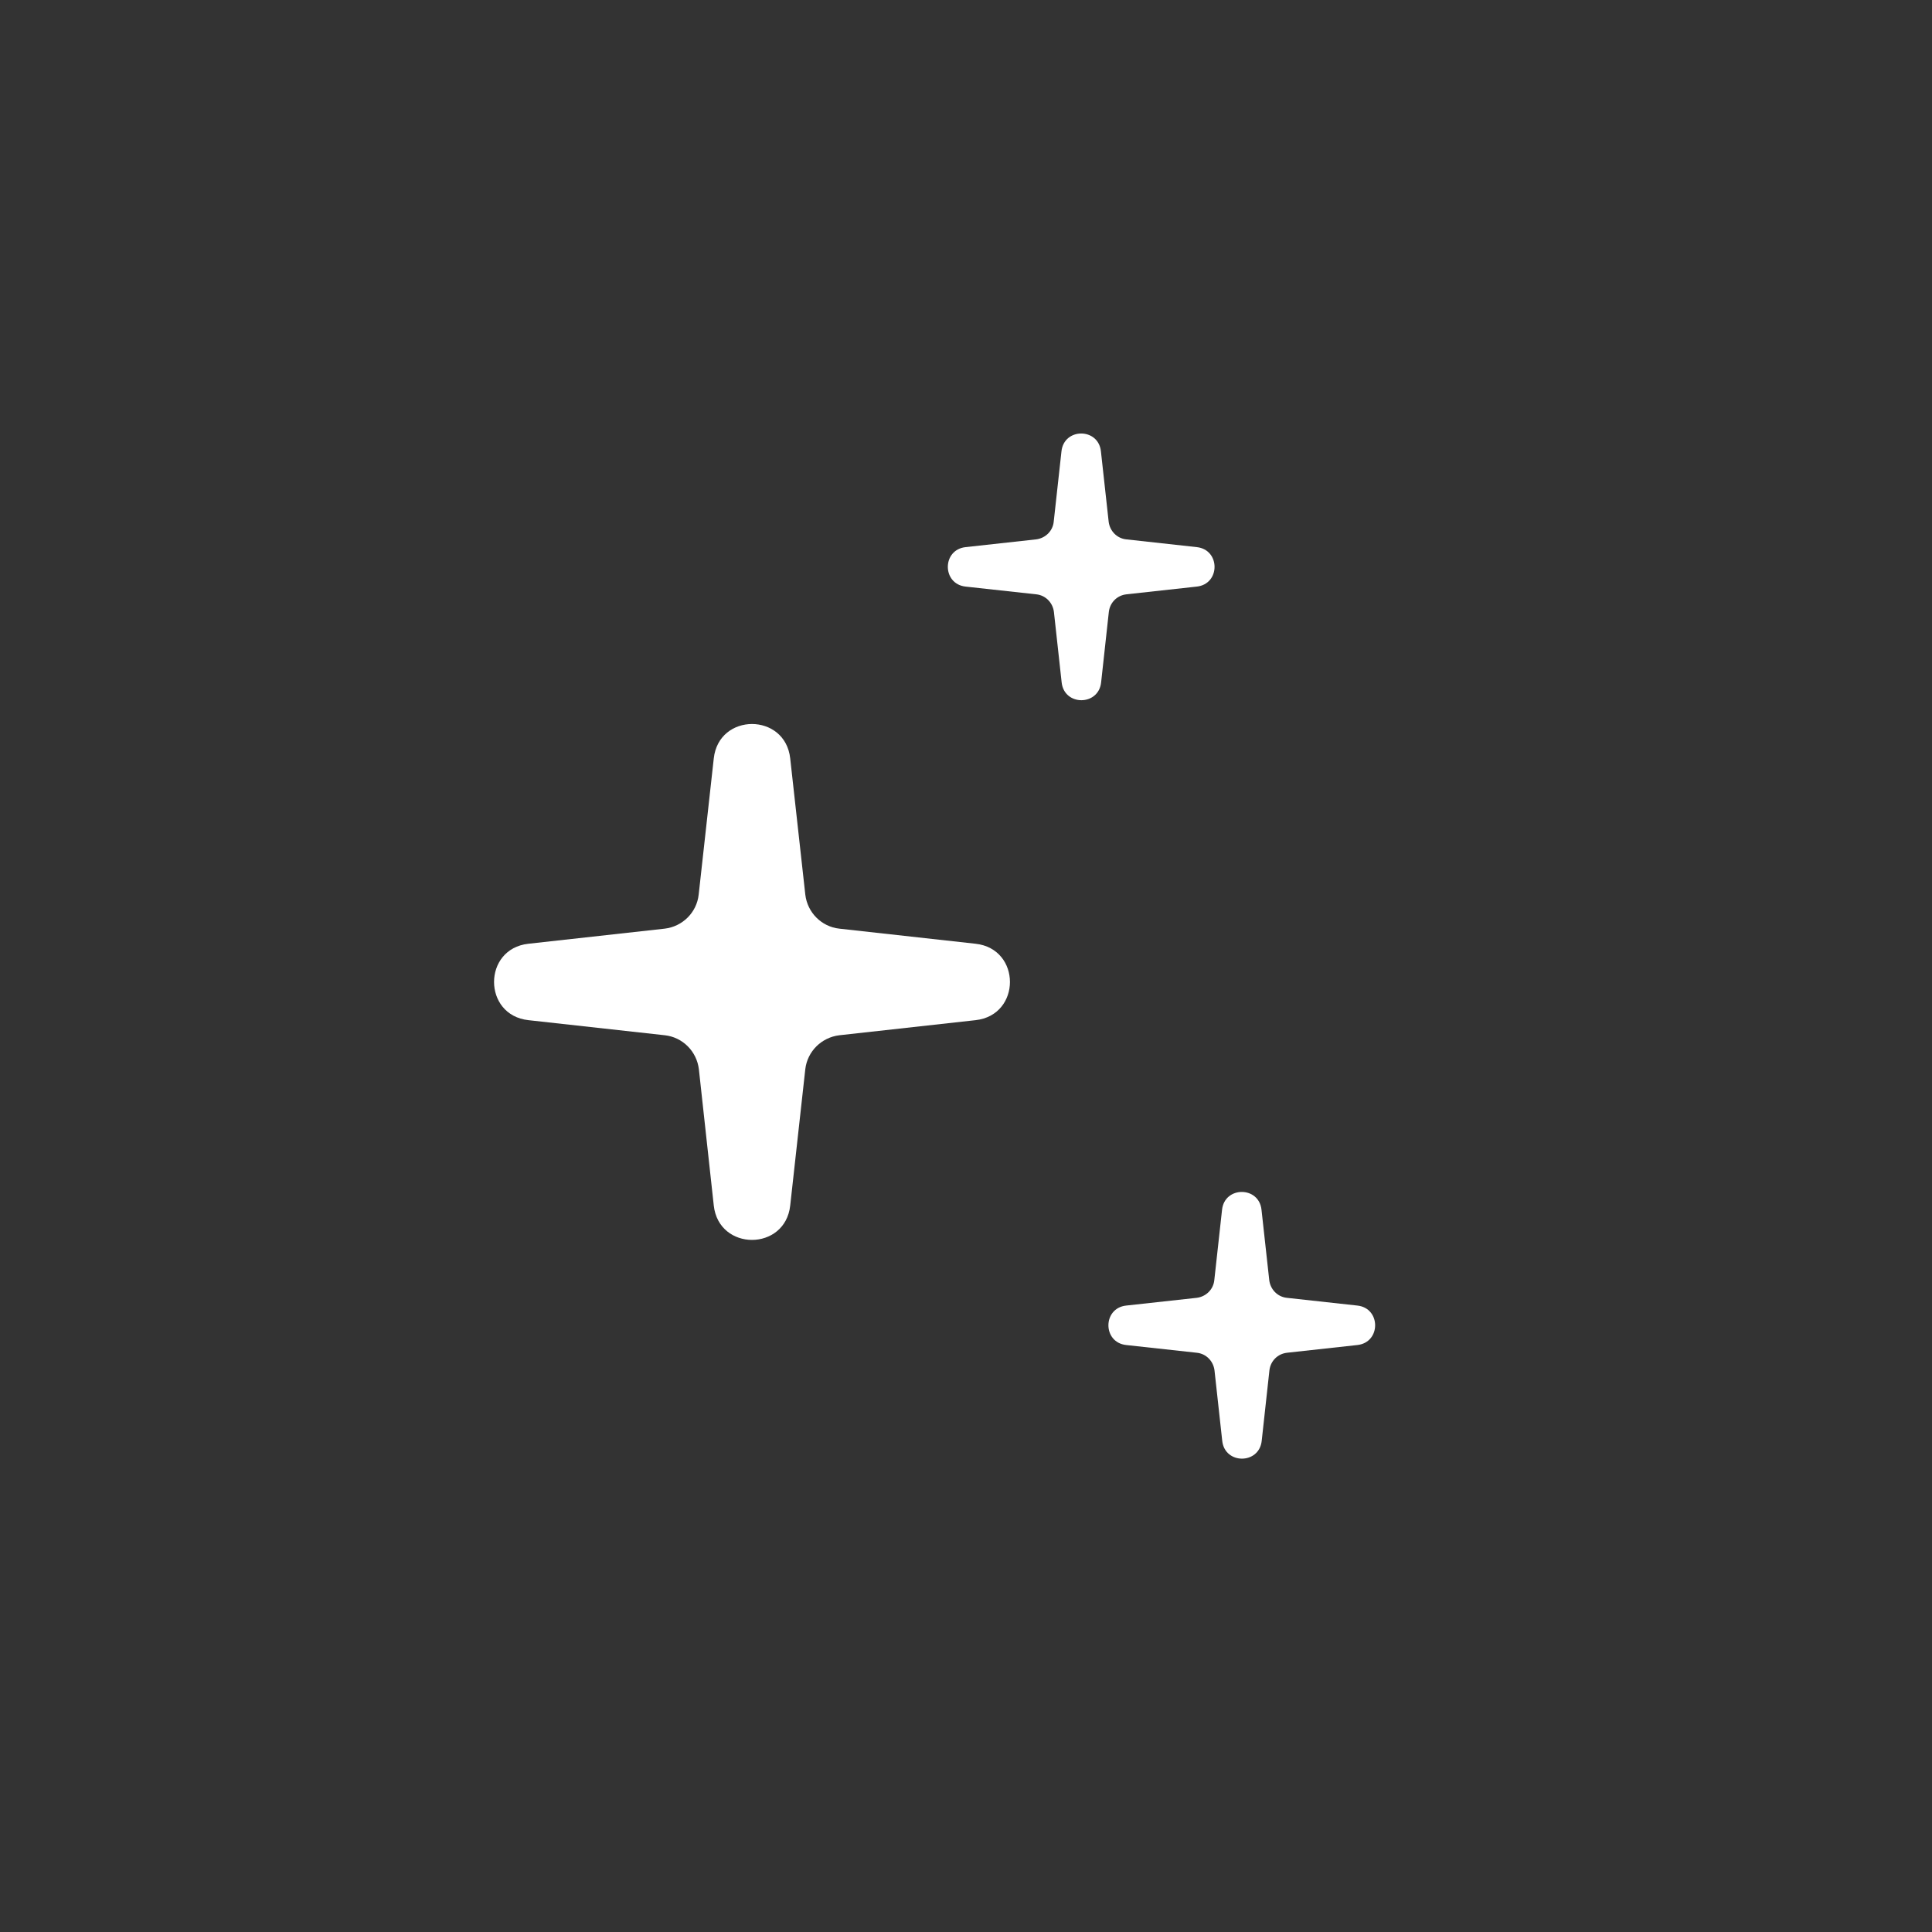 <svg width="85" height="85" viewBox="0 0 85 85" fill="none" xmlns="http://www.w3.org/2000/svg">
<rect x="0" y="0" width="85" height="85" fill="#333333" stroke="none"/>
<path d="M42.5 85C65.972 85 85 65.972 85 42.5C85 19.028 65.972 0 42.5 0C19.028 0 0 19.028 0 42.5C0 65.972 19.028 85 42.5 85Z" />
<path d="M36.928 45.547L42.92 44.883C44.938 44.662 44.938 41.742 42.92 41.521L36.928 40.857C36.145 40.772 35.523 40.151 35.43 39.359L34.766 33.367C34.544 31.349 31.625 31.349 31.403 33.367L30.739 39.359C30.654 40.142 30.033 40.764 29.241 40.857L23.249 41.521C21.232 41.742 21.232 44.662 23.249 44.883L29.25 45.547C30.033 45.633 30.654 46.254 30.748 47.045L31.403 53.038C31.625 55.055 34.544 55.055 34.766 53.038L35.43 47.037C35.523 46.254 36.145 45.641 36.928 45.547Z" fill="white"/>
<path d="M49.551 26.148L52.65 25.808C53.697 25.697 53.697 24.182 52.65 24.071L49.551 23.73C49.143 23.688 48.828 23.364 48.777 22.956L48.436 19.858C48.326 18.811 46.811 18.811 46.7 19.858L46.359 22.956C46.317 23.364 45.993 23.679 45.585 23.73L42.486 24.071C41.439 24.182 41.439 25.697 42.486 25.808L45.593 26.148C46.002 26.191 46.317 26.514 46.368 26.922L46.708 30.021C46.819 31.068 48.334 31.068 48.445 30.021L48.785 26.914C48.836 26.505 49.151 26.191 49.56 26.148H49.551Z" fill="white"/>
<path d="M56.616 59.516L59.715 59.176C60.762 59.065 60.762 57.55 59.715 57.439L56.616 57.099C56.208 57.056 55.893 56.733 55.842 56.324L55.501 53.226C55.391 52.179 53.876 52.179 53.765 53.226L53.424 56.324C53.382 56.733 53.058 57.048 52.65 57.099L49.551 57.439C48.504 57.55 48.504 59.065 49.551 59.176L52.658 59.516C53.067 59.559 53.382 59.882 53.433 60.291L53.773 63.389C53.884 64.436 55.399 64.436 55.51 63.389L55.85 60.282C55.901 59.874 56.216 59.559 56.625 59.516H56.616Z" fill="white"/>
</svg>
